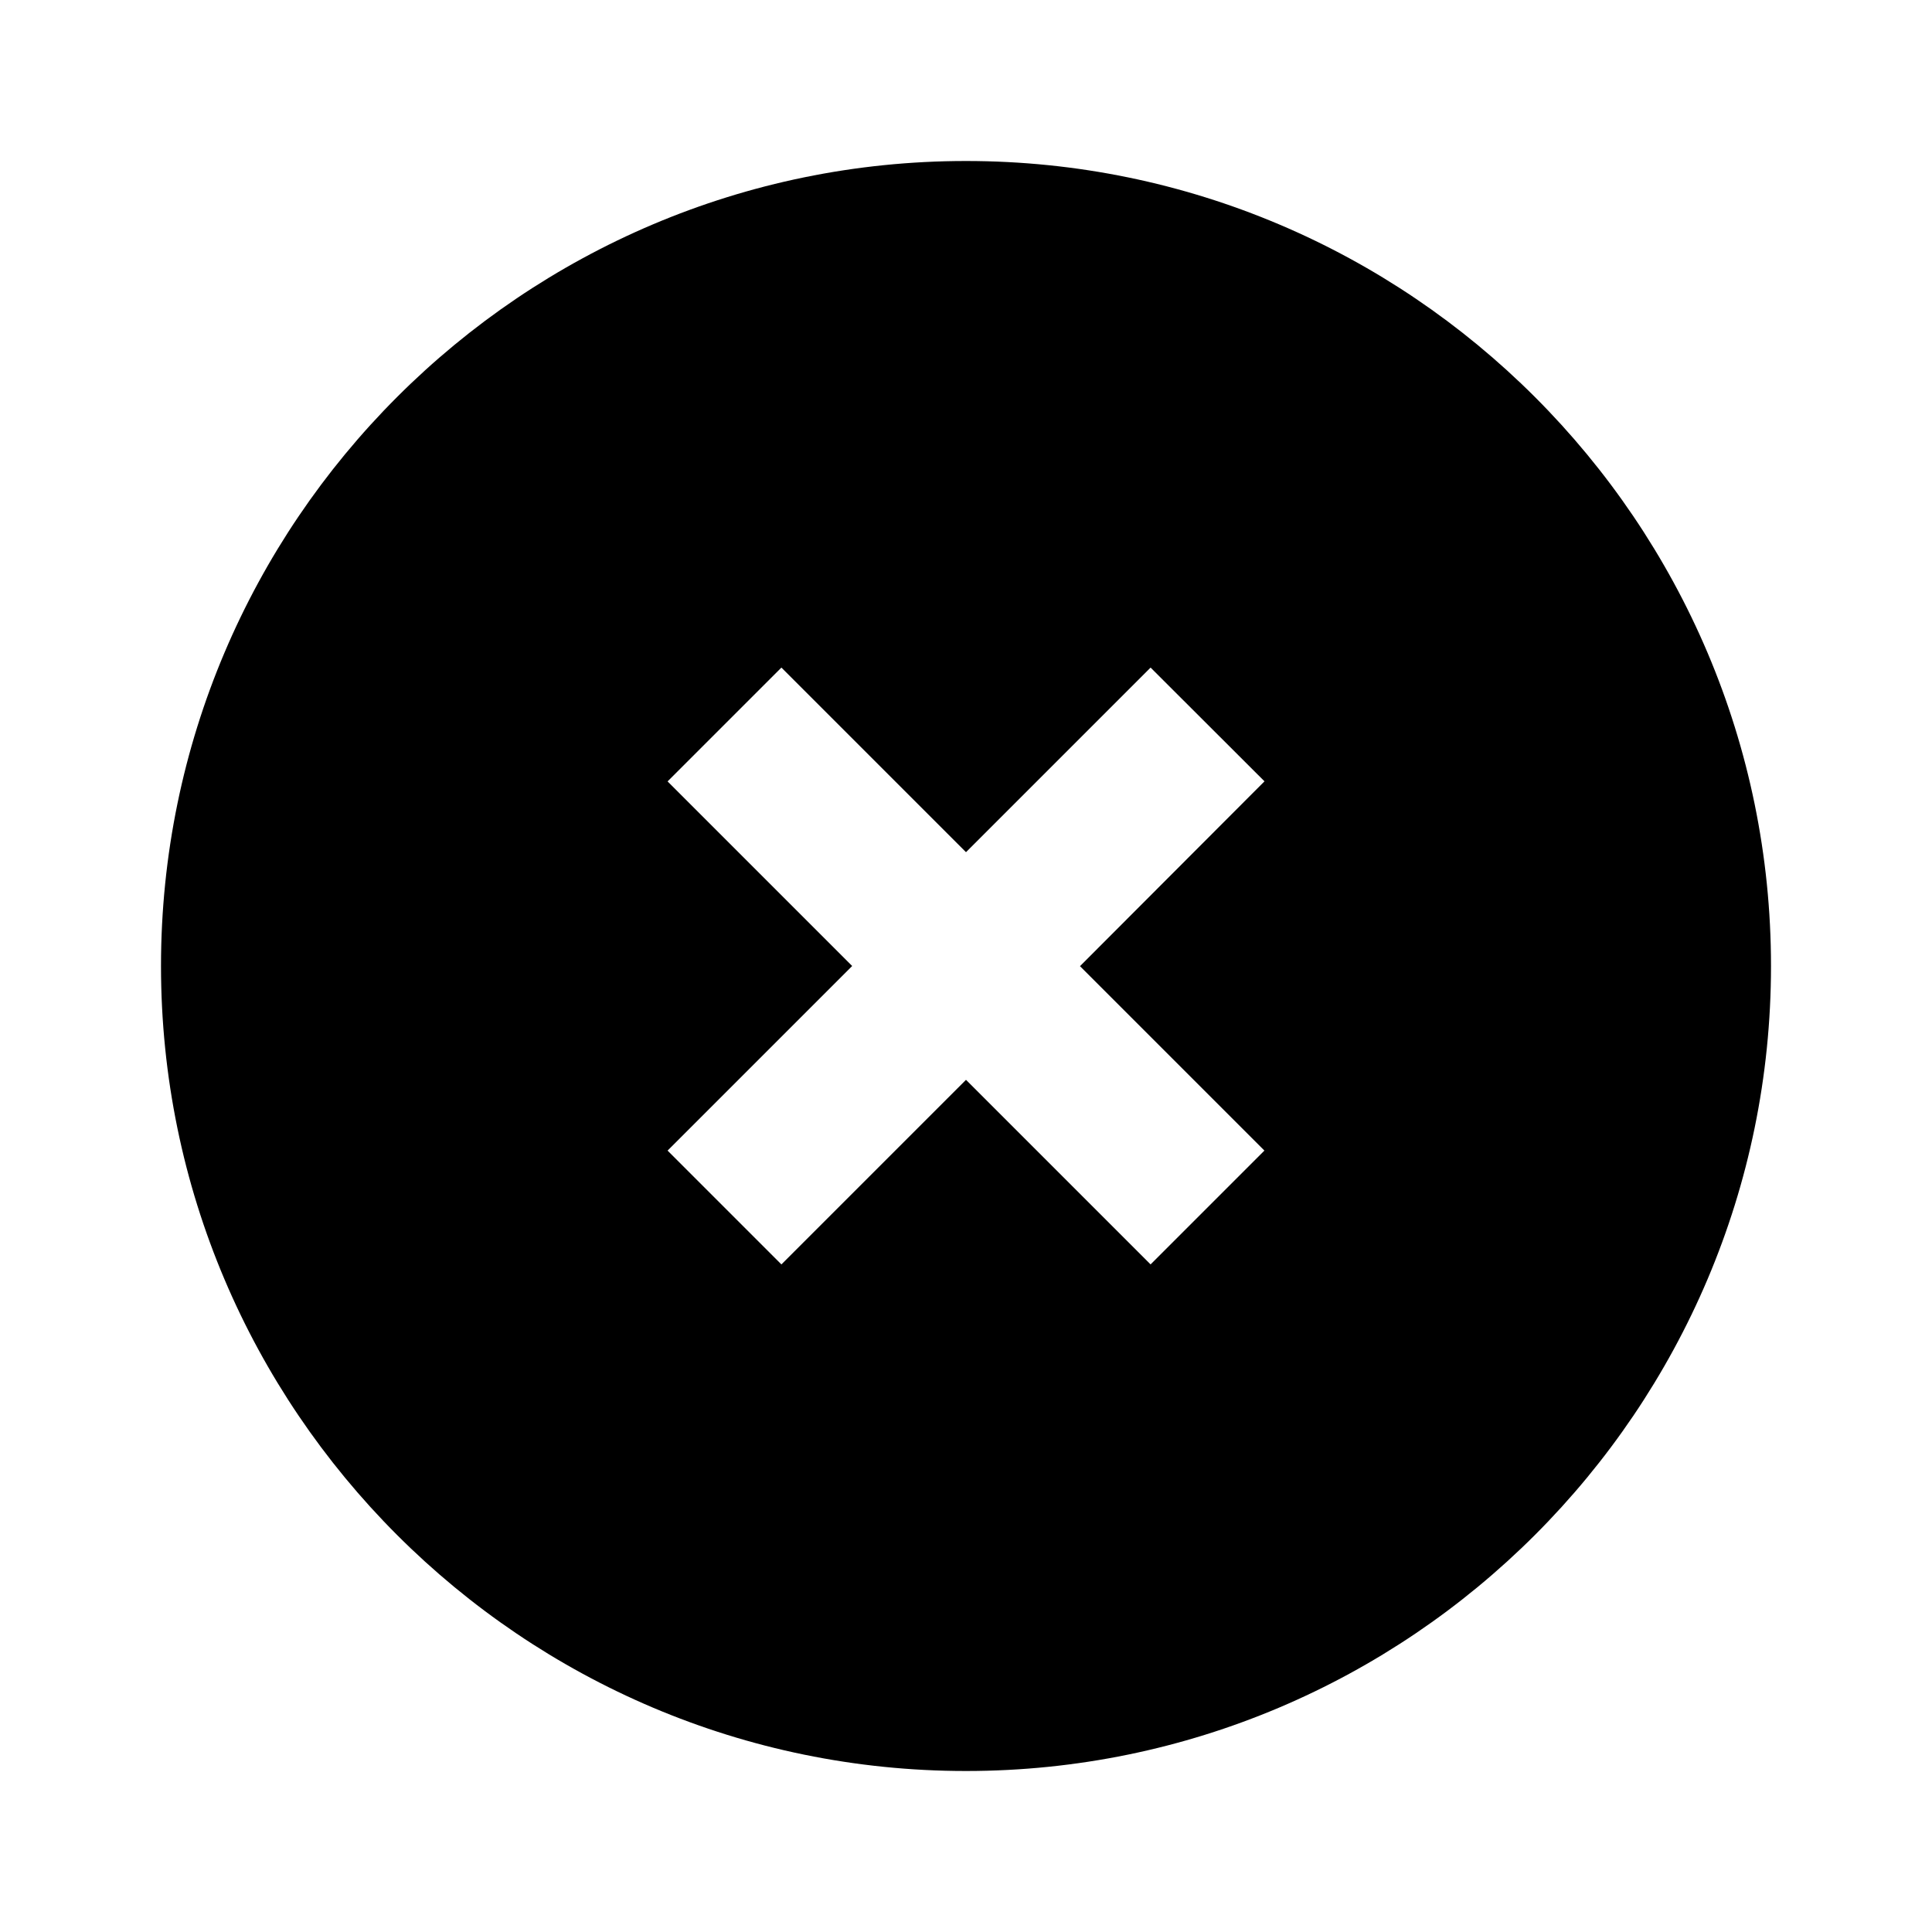 <svg xmlns="http://www.w3.org/2000/svg" width="24" height="24" viewBox="0 0 24 24"><path d="M12,2C6.486,2,2,6.486,2,12s4.486,10,10,10s10-4.486,10-10S17.514,2,12,2z M15.707,14.293l-1.414,1.414L12,13.414 l-2.293,2.293l-1.414-1.414L10.586,12L8.293,9.707l1.414-1.414L12,10.586l2.293-2.293l1.415,1.413l-2.292,2.296L15.707,14.293z"/></svg>